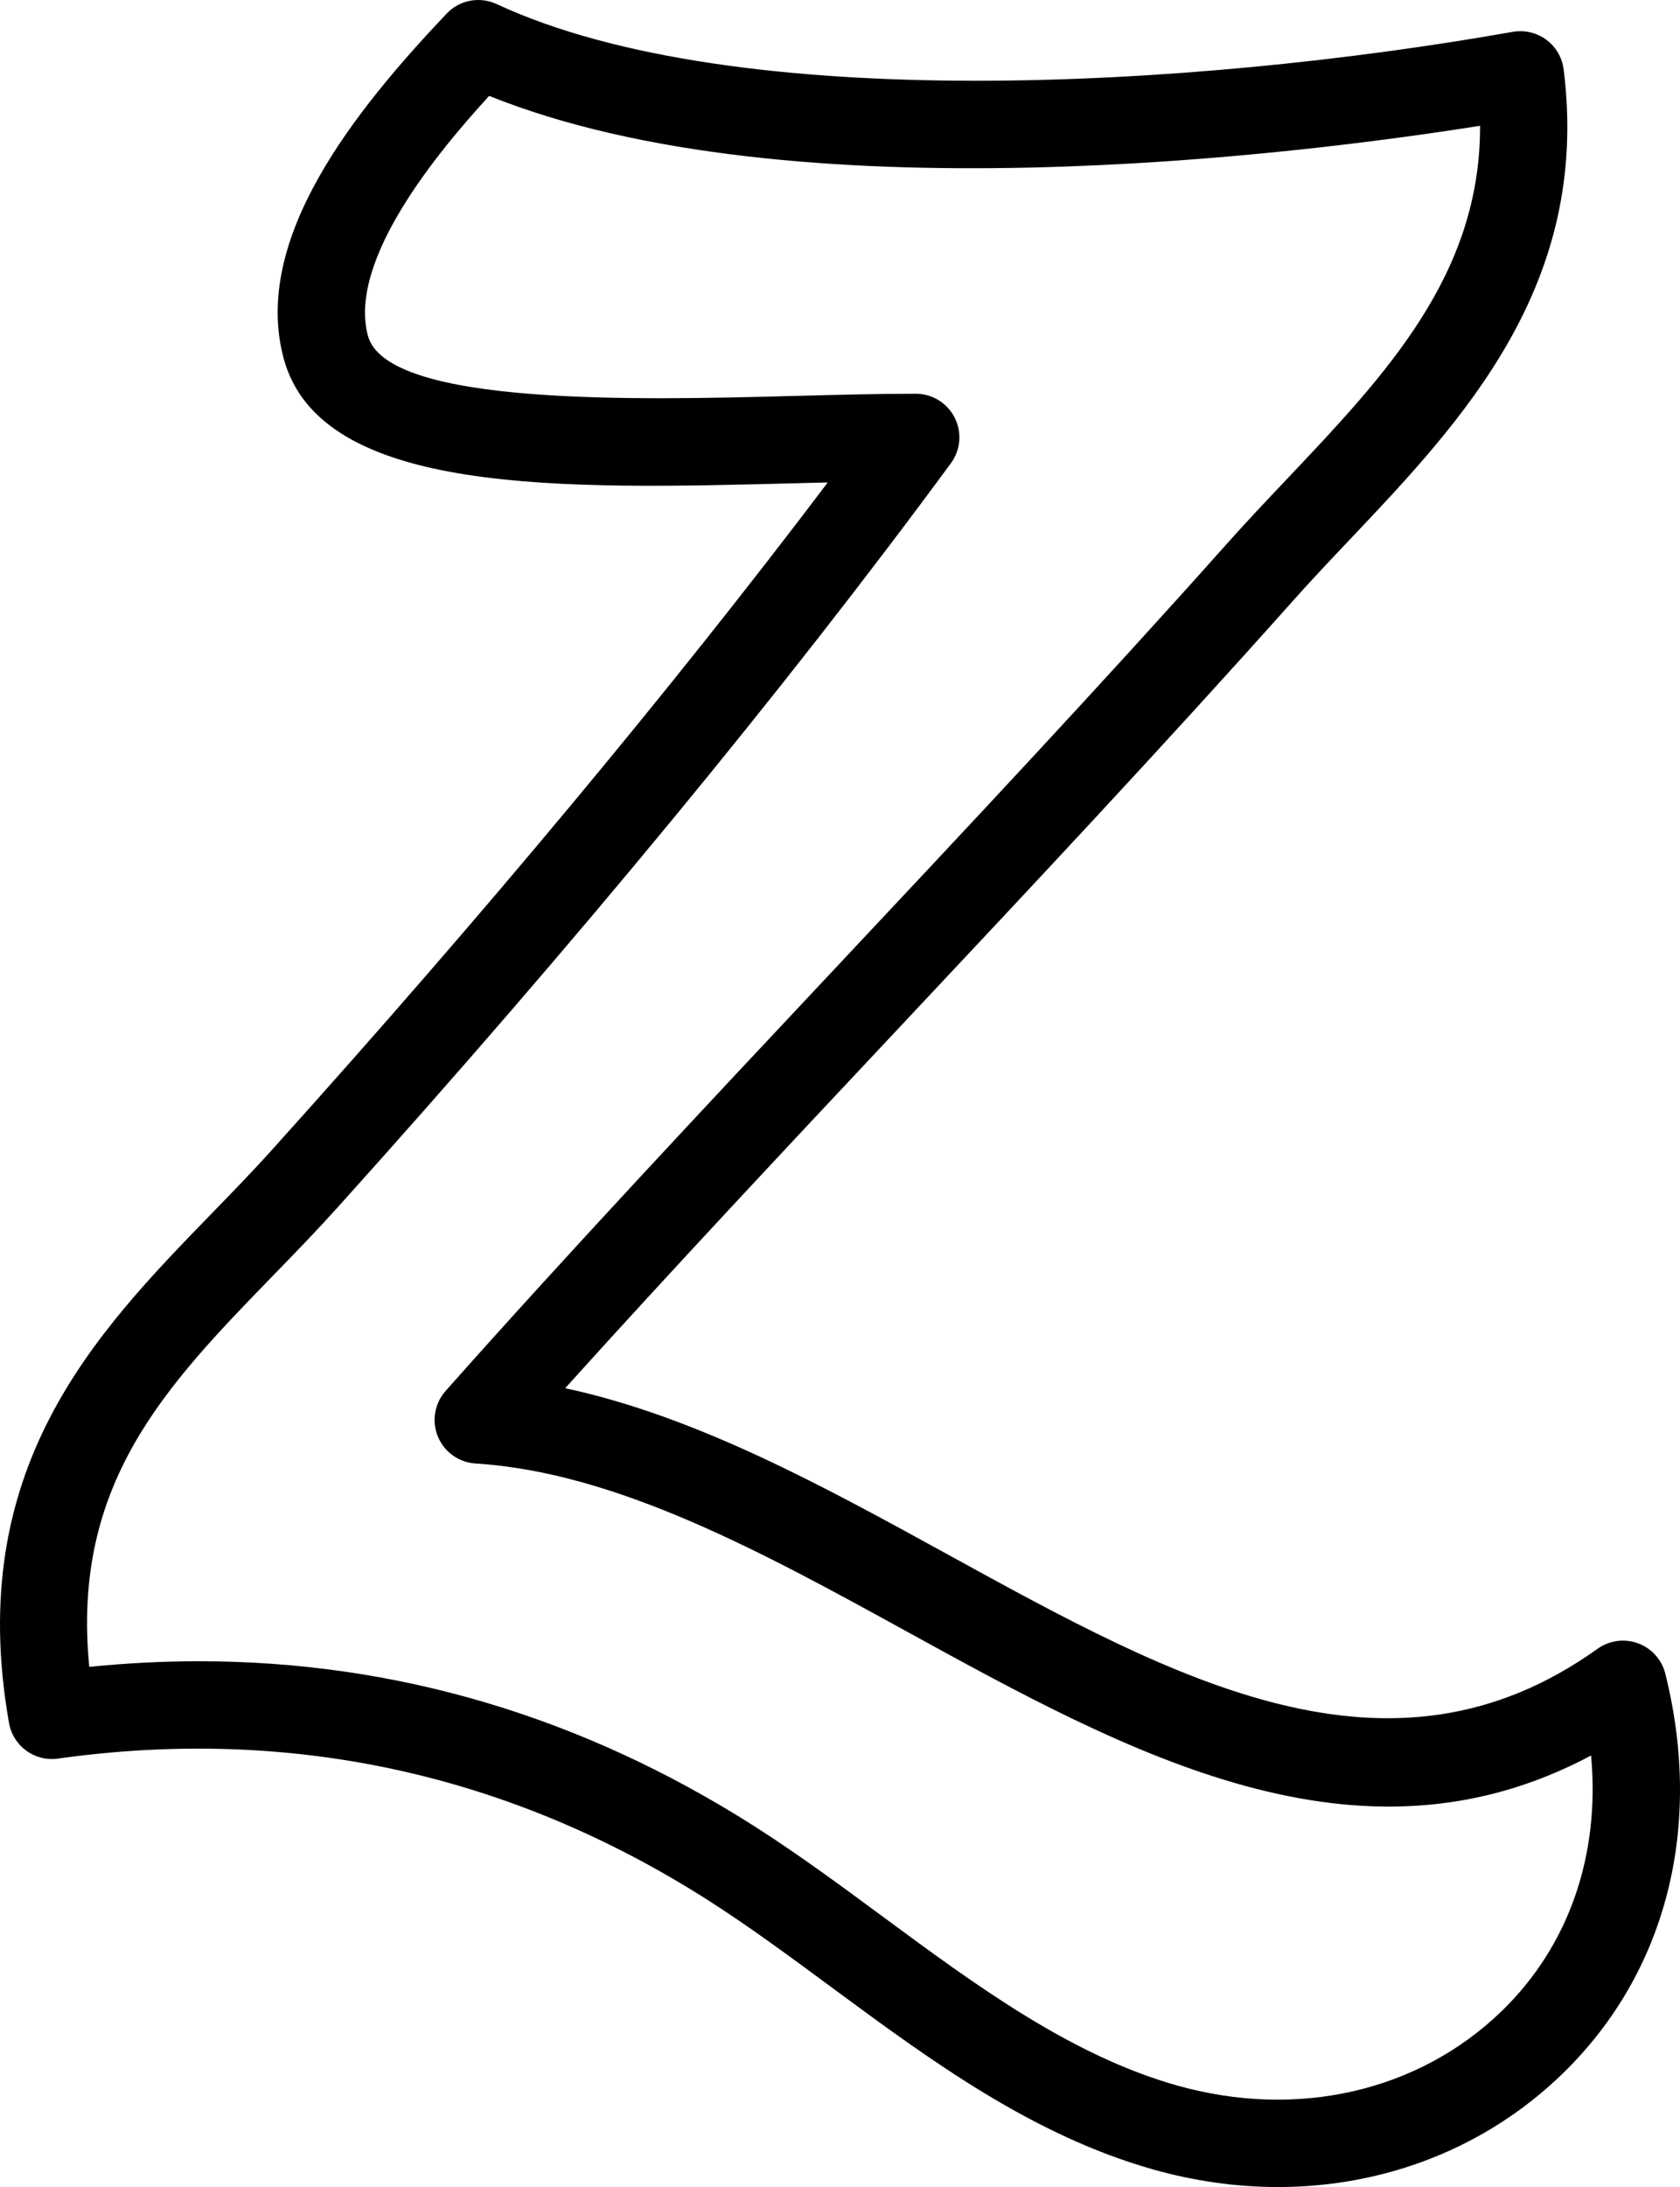 <?xml version="1.0" ?><svg enable-background="new 0 0 154.042 200.442" id="zen" version="1.1" viewBox="0 0 154.042 200.442" xml:space="preserve" xmlns="http://www.w3.org/2000/svg" xmlns:xlink="http://www.w3.org/1999/xlink"><path d="M152.696,153.395c-0.324-1.285-1.258-2.328-2.5-2.785c-1.246-0.459-2.637-0.268-3.711,0.5  c-19.051,13.633-38.715,2.822-59.535-8.615c-11.387-6.256-23.094-12.688-35.129-15.266  c9.84-10.908,20.395-22.15,30.652-33.072c12.004-12.781,24.414-26,36.028-39.033c1.699-1.908,3.484-3.793,5.281-5.689  c10.352-10.928,22.082-23.314,19.59-43.077c-0.137-1.087-0.715-2.07-1.594-2.72  c-0.883-0.648-1.992-0.908-3.07-0.719c-29.308,5.178-71.289,7.623-93.168-2.545  c-1.562-0.726-3.41-0.373-4.59,0.877c-8.492,8.965-17.864,20.654-14.946,31.58  C29.387,45.442,51.575,44.844,73.04,44.288c0.965-0.026,1.918-0.051,2.86-0.074  c-14.305,18.924-31.41,39.461-50.946,61.154c-1.804,2.006-3.695,3.949-5.586,5.892  C8.751,122.19-3.284,134.577,0.825,157.907c0.371,2.121,2.36,3.576,4.492,3.268  c21.32-2.985,41.348,1.365,59.551,12.946c3.808,2.428,7.488,5.142,11.383,8.02  c9.027,6.66,18.363,13.549,29.488,16.691c3.828,1.082,7.676,1.611,11.442,1.611c9.816,0,19.09-3.598,26.094-10.39  C152.774,180.837,156.208,167.477,152.696,153.395z M137.704,184.307c-7.617,7.389-18.75,9.944-29.793,6.824  c-9.719-2.746-18.457-9.195-26.91-15.43c-3.832-2.828-7.797-5.754-11.836-8.33  c-15.809-10.057-32.879-15.117-50.914-15.117c-3.324,0-6.68,0.172-10.066,0.516  c-1.645-16.825,7.008-25.731,16.922-35.934c1.961-2.016,3.918-4.033,5.793-6.115  c21.969-24.397,40.906-47.364,56.289-68.264c0.895-1.215,1.028-2.83,0.348-4.176  c-0.68-1.345-2.062-2.195-3.57-2.195c-3.418,0-7.199,0.1-11.137,0.203  c-13.953,0.369-37.348,0.99-39.098-5.525c-1.844-6.914,6.418-16.846,11.121-21.975  c27.844,11.213,74.121,5.393,90.856,2.74c0.043,13.637-8.613,22.777-17.735,32.404  c-1.852,1.955-3.691,3.898-5.449,5.869c-11.539,12.953-23.914,26.133-35.883,38.879  c-12.047,12.83-24.508,26.096-35.785,38.801c-1.016,1.144-1.289,2.768-0.707,4.182  c0.586,1.414,1.926,2.373,3.453,2.467c12.973,0.805,26.457,8.211,39.496,15.375  c20.41,11.213,41.449,22.766,62.789,11.387C146.727,170.005,143.868,178.331,137.704,184.307z"/></svg>
